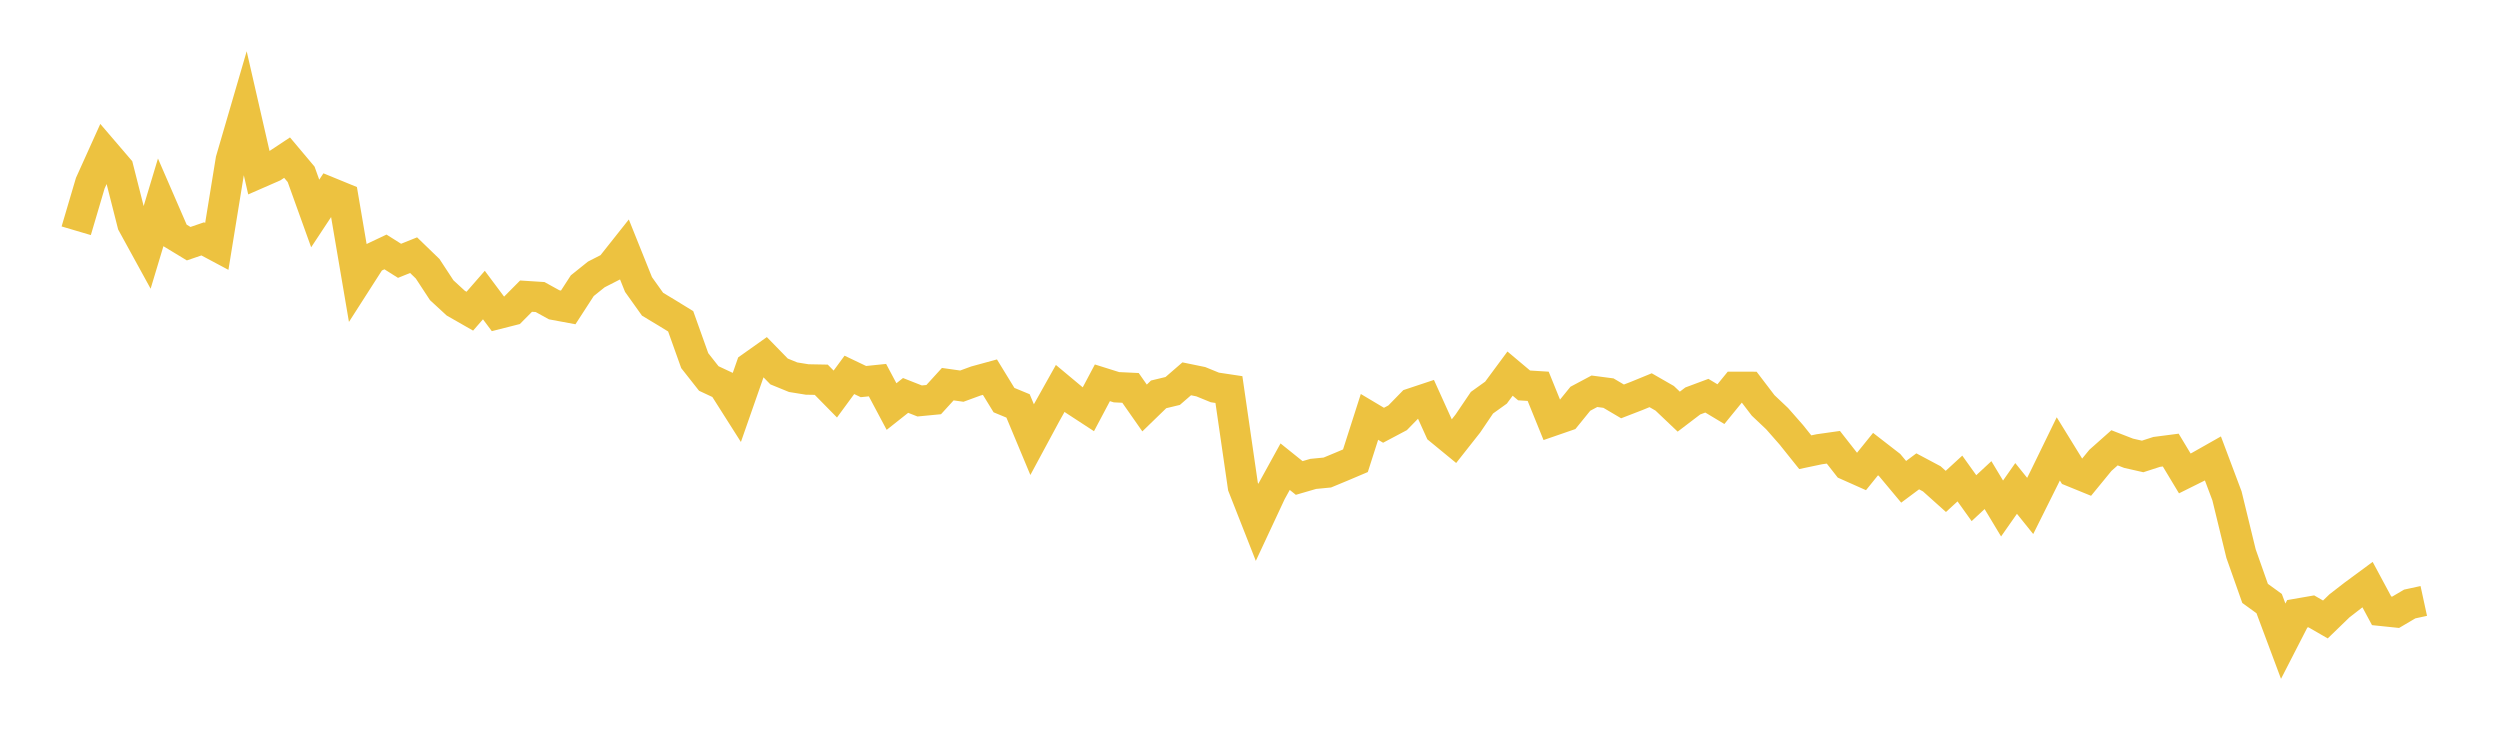 <svg width="164" height="48" xmlns="http://www.w3.org/2000/svg" xmlns:xlink="http://www.w3.org/1999/xlink"><path fill="none" stroke="rgb(237,194,64)" stroke-width="2" d="M5,15.138L5.922,12.018L6.844,9.975L7.766,11.051L8.689,14.686L9.611,16.367L10.533,13.303L11.455,15.427L12.377,15.986L13.299,15.67L14.222,16.162L15.144,10.49L16.066,7.331L16.988,11.354L17.91,10.951L18.832,10.341L19.754,11.437L20.677,14.004L21.599,12.607L22.521,12.985L23.443,18.403L24.365,16.964L25.287,16.527L26.21,17.109L27.132,16.739L28.054,17.631L28.976,19.038L29.898,19.887L30.82,20.414L31.743,19.355L32.665,20.59L33.587,20.356L34.509,19.427L35.431,19.486L36.353,19.995L37.275,20.166L38.198,18.741L39.12,18.002L40.042,17.531L40.964,16.368L41.886,18.664L42.808,19.957L43.731,20.512L44.653,21.078L45.575,23.659L46.497,24.829L47.419,25.261L48.341,26.714L49.263,24.077L50.186,23.423L51.108,24.368L52.03,24.745L52.952,24.894L53.874,24.911L54.796,25.849L55.719,24.592L56.641,25.032L57.563,24.937L58.485,26.67L59.407,25.94L60.329,26.303L61.251,26.214L62.174,25.201L63.096,25.331L64.018,24.993L64.94,24.741L65.862,26.247L66.784,26.628L67.707,28.838L68.629,27.127L69.551,25.48L70.473,26.249L71.395,26.851L72.317,25.112L73.24,25.402L74.162,25.446L75.084,26.764L76.006,25.87L76.928,25.648L77.85,24.85L78.772,25.04L79.695,25.417L80.617,25.555L81.539,31.918L82.461,34.262L83.383,32.289L84.305,30.614L85.228,31.355L86.15,31.087L87.072,30.998L87.994,30.616L88.916,30.225L89.838,27.348L90.76,27.897L91.683,27.408L92.605,26.464L93.527,26.157L94.449,28.195L95.371,28.952L96.293,27.782L97.216,26.418L98.138,25.756L99.06,24.509L99.982,25.284L100.904,25.341L101.826,27.613L102.749,27.294L103.671,26.158L104.593,25.667L105.515,25.788L106.437,26.332L107.359,25.976L108.281,25.598L109.204,26.128L110.126,27.004L111.048,26.302L111.97,25.958L112.892,26.512L113.814,25.382L114.737,25.383L115.659,26.593L116.581,27.465L117.503,28.514L118.425,29.665L119.347,29.471L120.269,29.341L121.192,30.519L122.114,30.93L123.036,29.788L123.958,30.503L124.88,31.607L125.802,30.92L126.725,31.411L127.647,32.237L128.569,31.39L129.491,32.679L130.413,31.823L131.335,33.357L132.257,32.042L133.18,33.19L134.102,31.34L135.024,29.447L135.946,30.944L136.868,31.32L137.79,30.195L138.713,29.376L139.635,29.734L140.557,29.943L141.479,29.645L142.401,29.525L143.323,31.057L144.246,30.598L145.168,30.076L146.09,32.529L147.012,36.316L147.934,38.927L148.856,39.595L149.778,42.062L150.701,40.265L151.623,40.105L152.545,40.637L153.467,39.744L154.389,39.03L155.311,38.35L156.234,40.069L157.156,40.165L158.078,39.622L159,39.422"></path></svg>